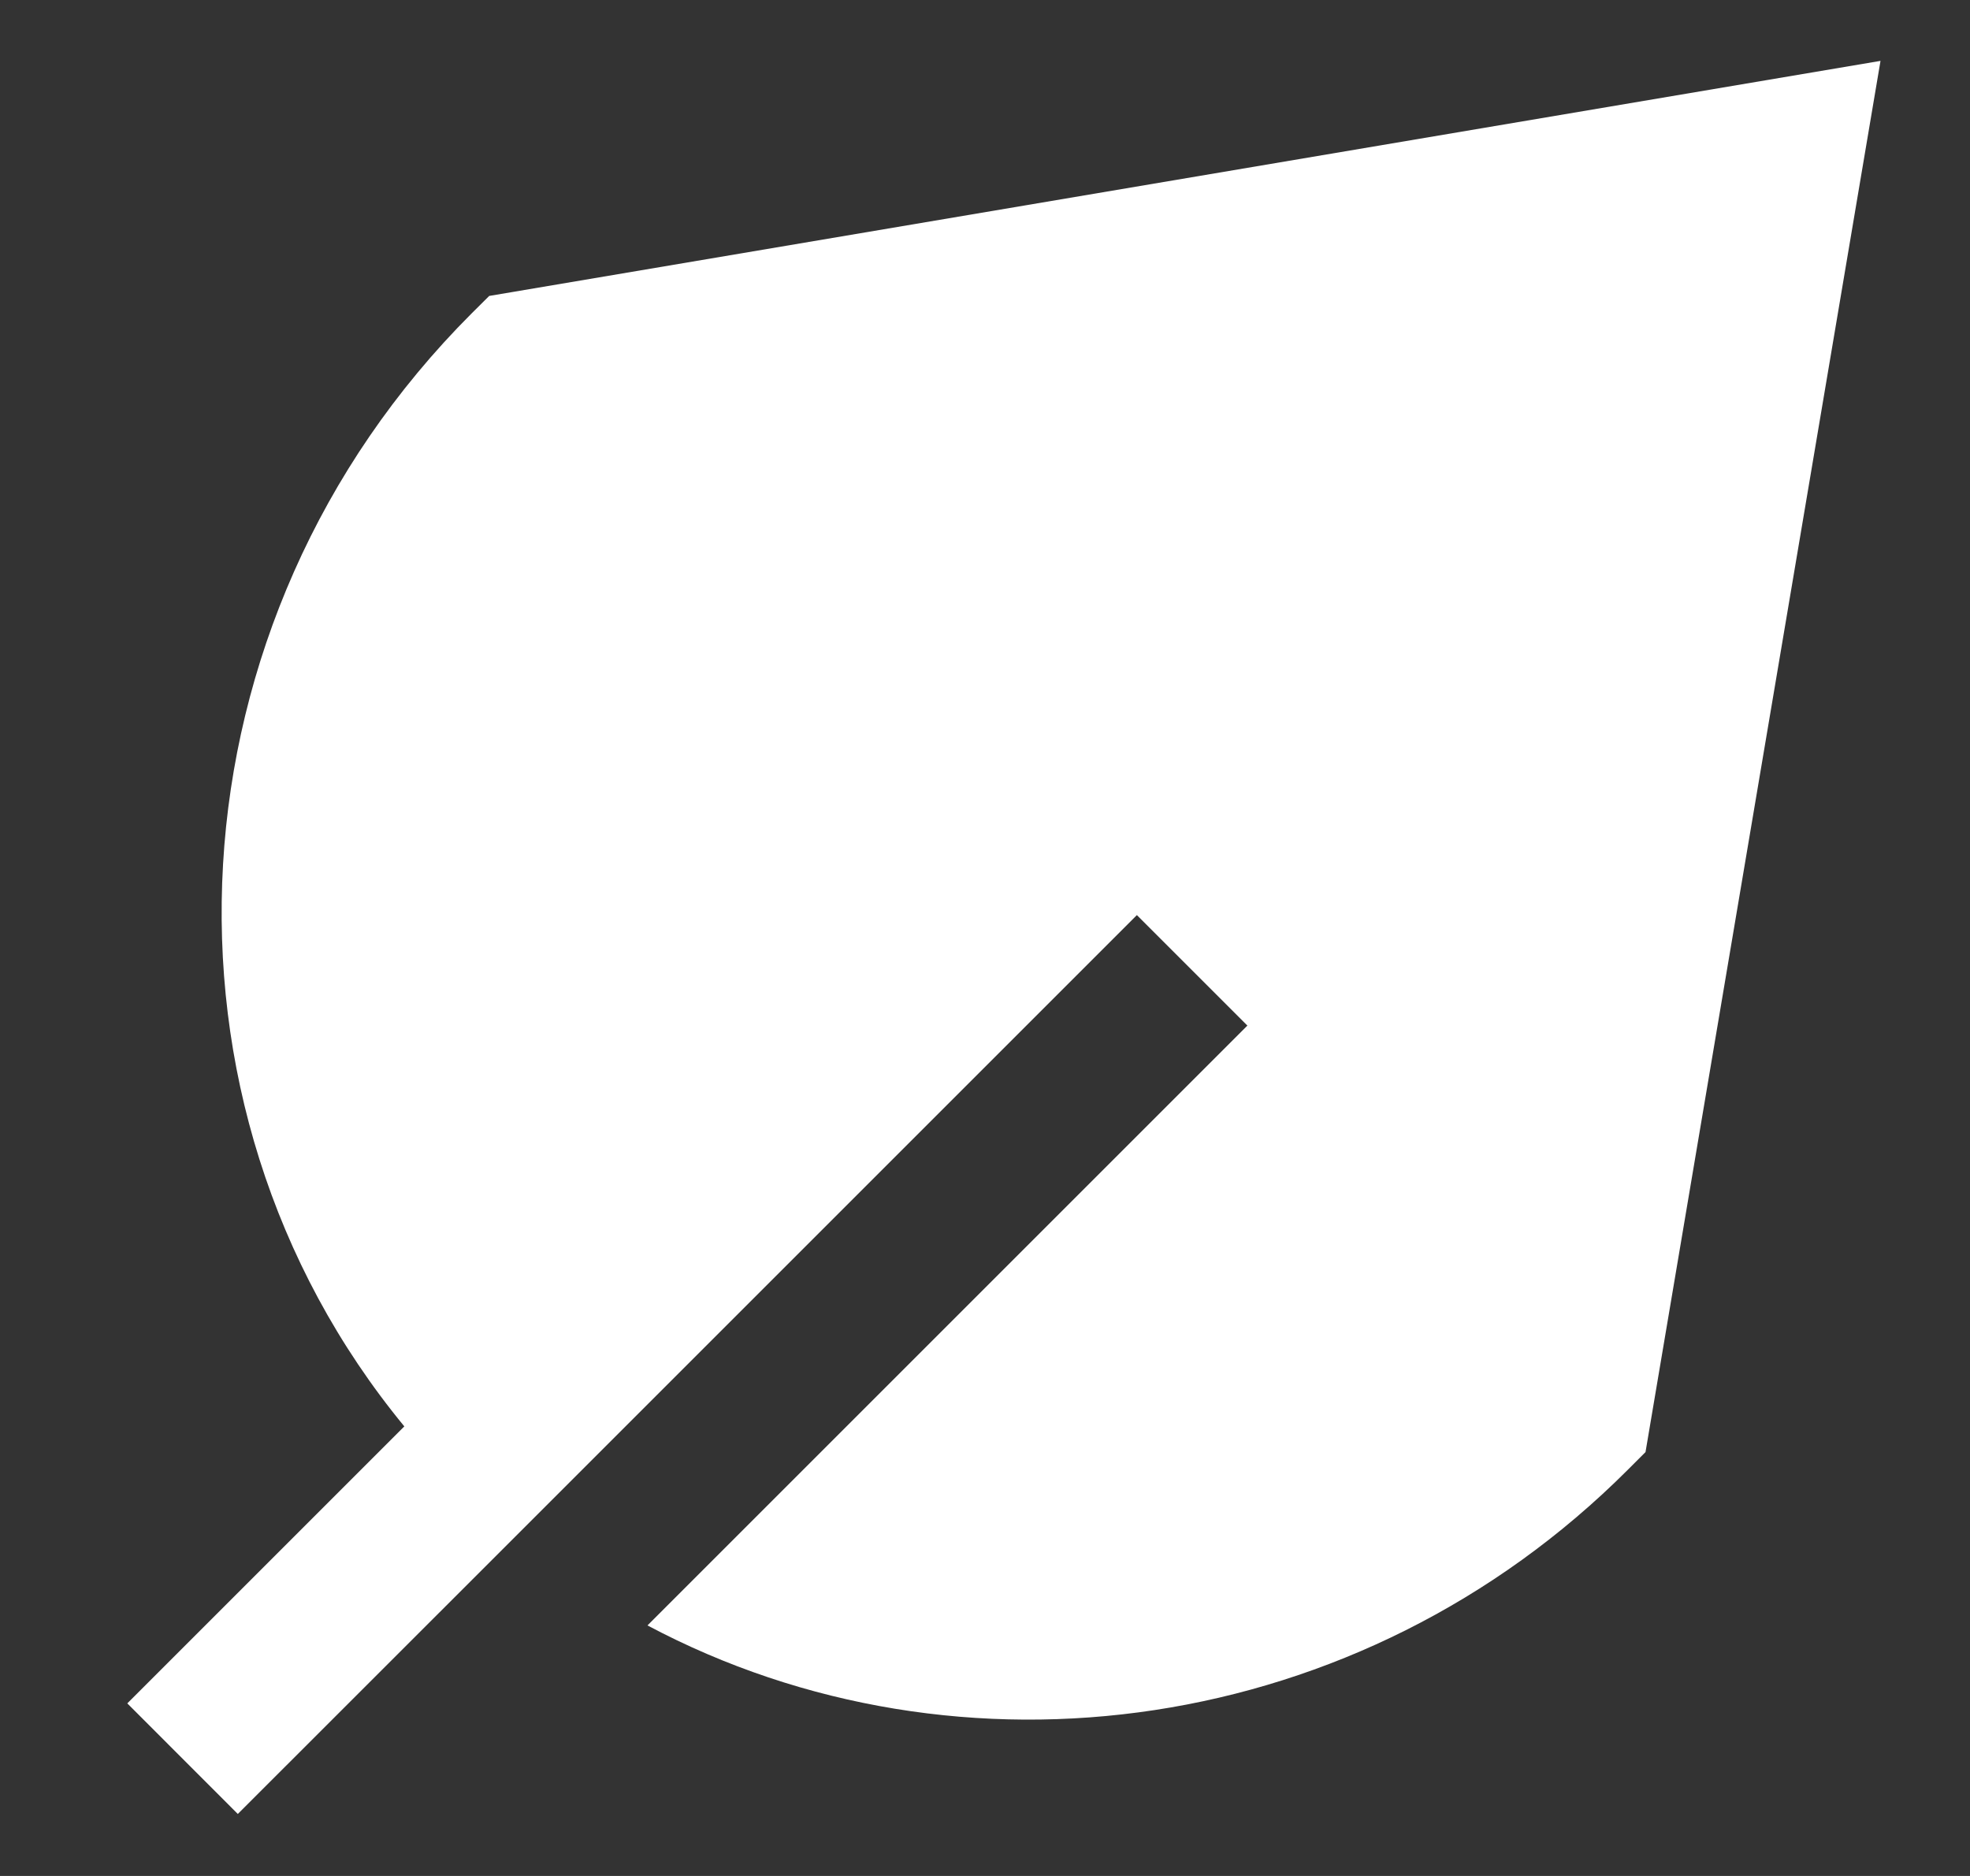 <svg overflow="hidden" xml:space="preserve" xmlns:xlink="http://www.w3.org/1999/xlink" xmlns="http://www.w3.org/2000/svg" height="20" width="21"><rect width="100%" height="100%" fill="#333333" stroke="none"/><g transform="translate(-629 -350)"><path fill-rule="evenodd" fill="#FFFFFF" d="M646.541 365.481 649.046 350.649 634.215 353.155 634.026 353.343C630.754 356.615 630.475 361.763 633.31 365.207L630.357 368.16 631.535 369.339 634.489 366.386 641.119 359.756 642.297 360.934 635.902 367.329C639.232 369.099 643.504 368.519 646.353 365.669L646.541 365.481Z"></path></g></svg>